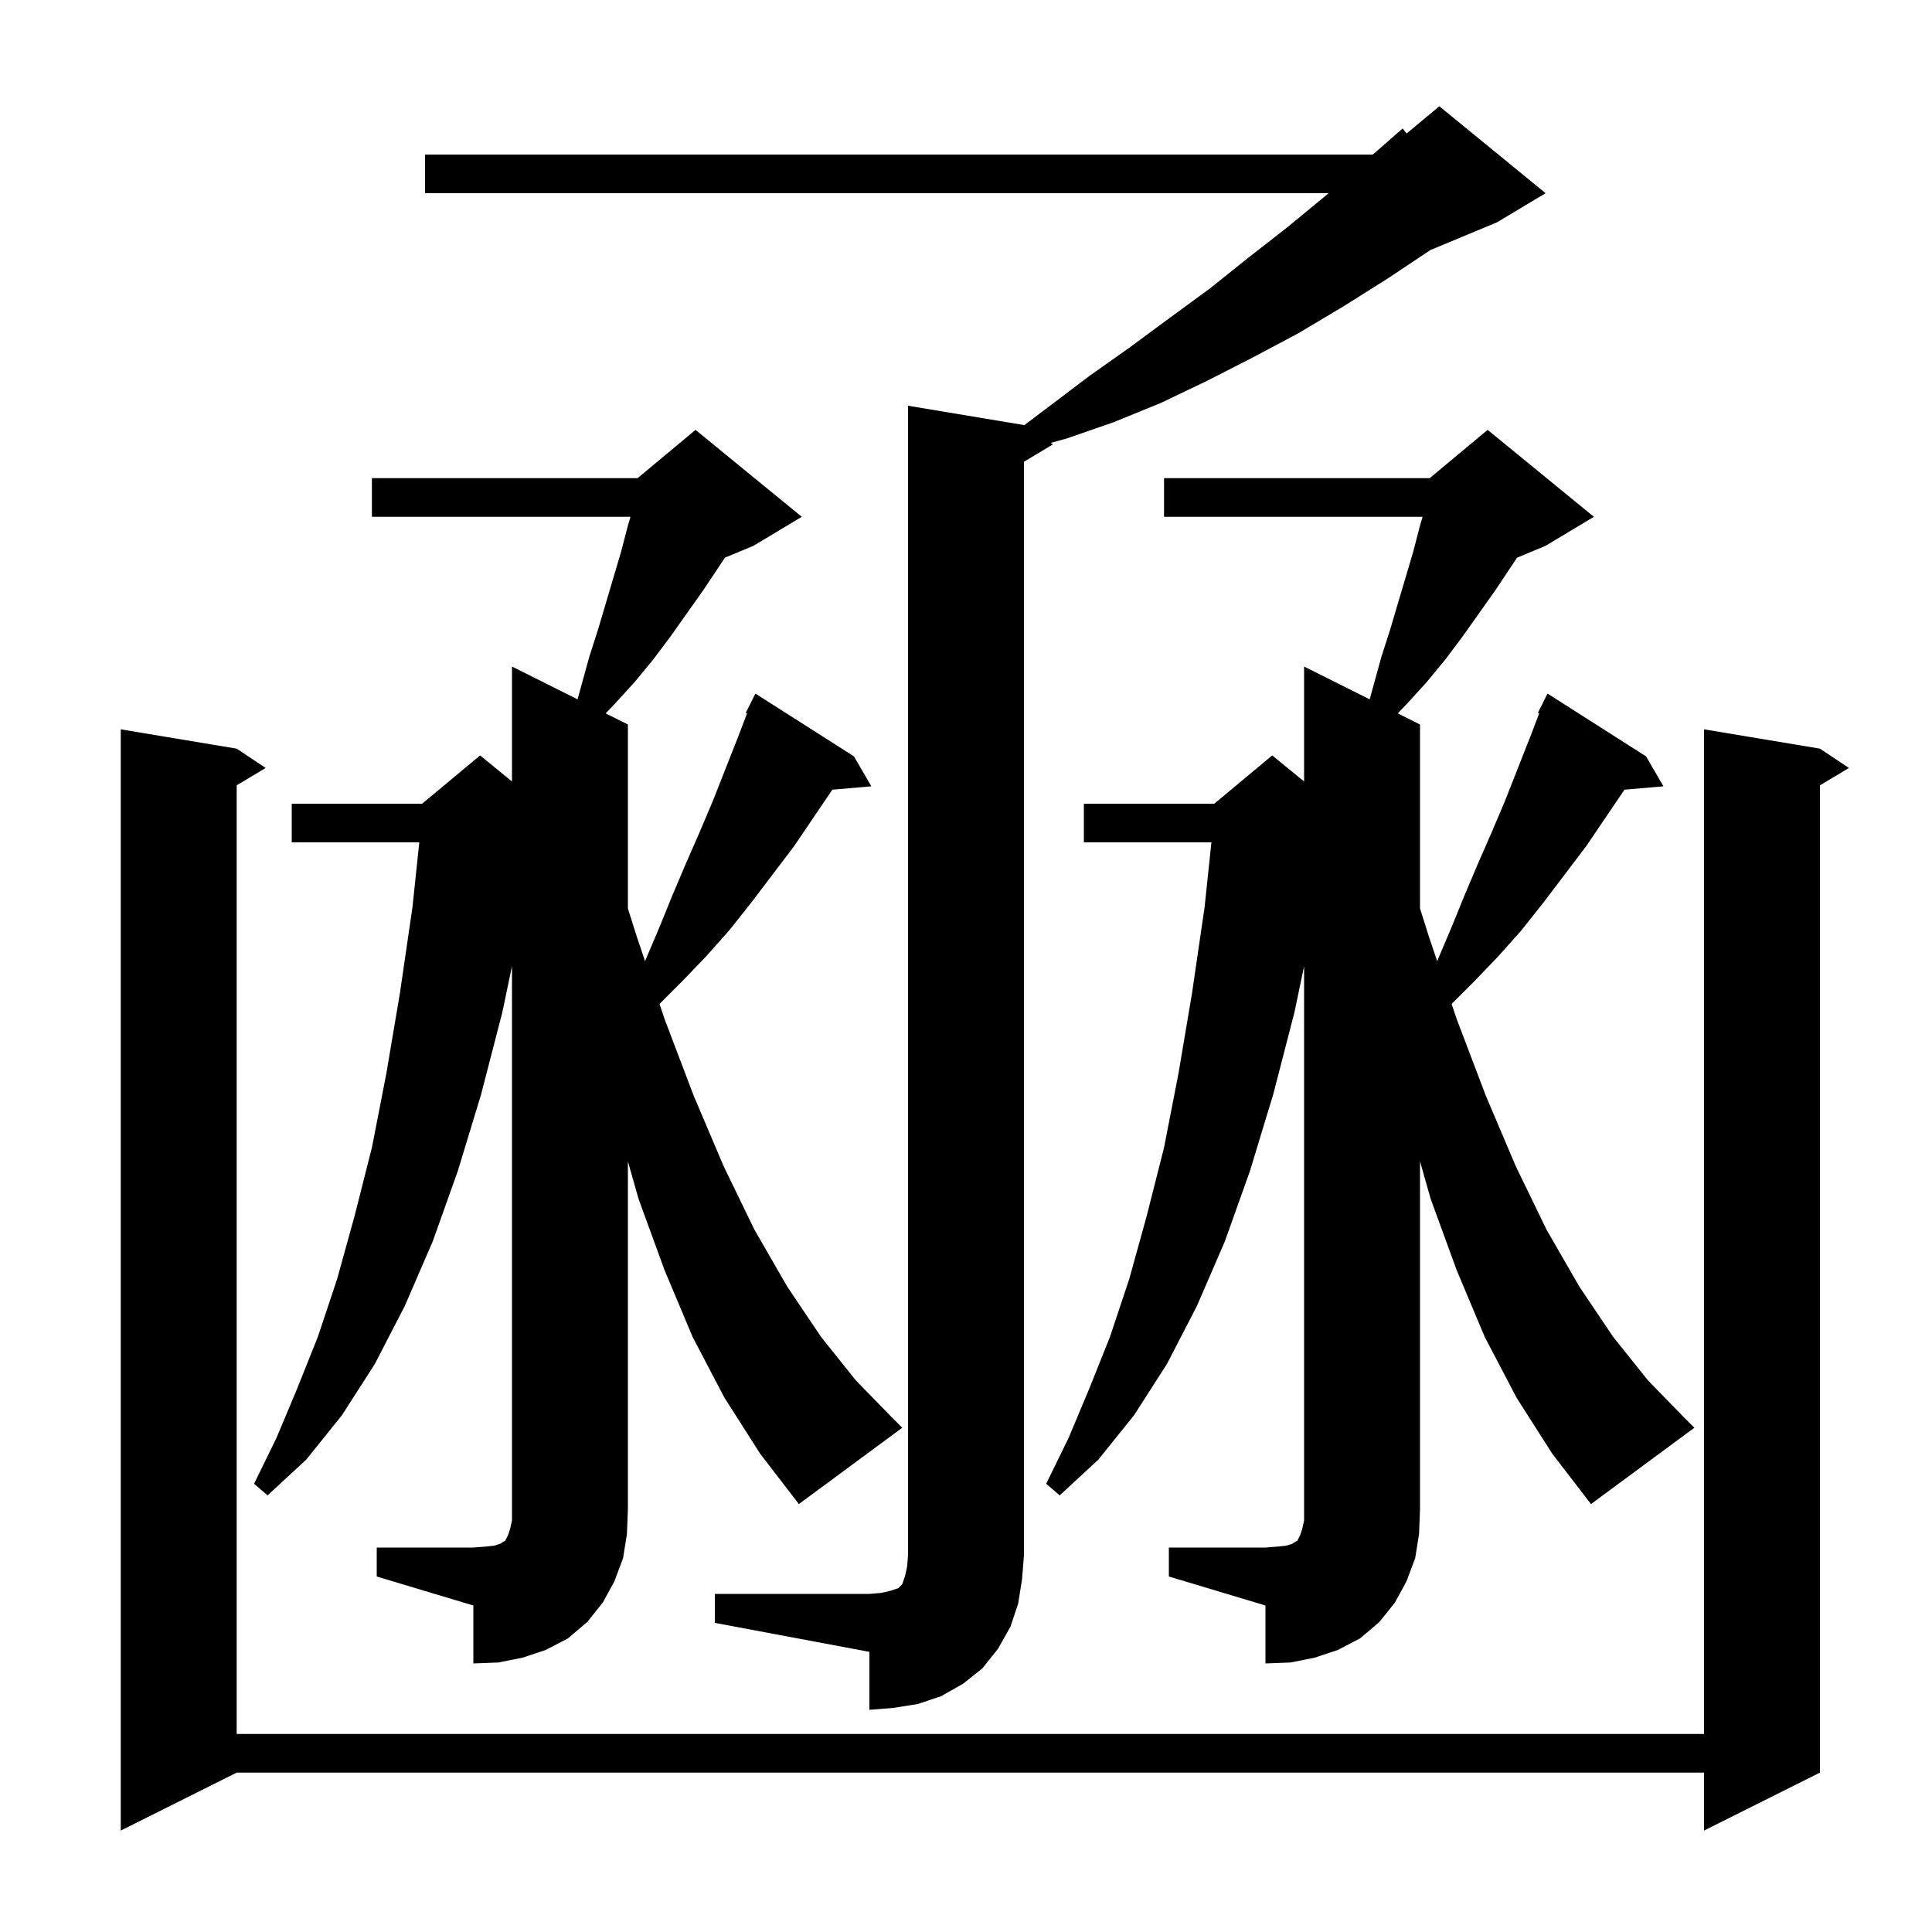 <svg xmlns="http://www.w3.org/2000/svg" xmlns:xlink="http://www.w3.org/1999/xlink" version="1.1" baseProfile="full" viewBox="0 0 200 200" width="200" height="200"><g fill="currentColor"><path d="M 188.4 77.5 L 191.4 79.5 L 188.4 81.3 L 188.4 183.5 L 176.4 189.5 L 176.4 183.5 L 24.5 183.5 L 12.5 189.5 L 12.5 75.5 L 24.5 77.5 L 27.5 79.5 L 24.5 81.3 L 24.5 179.5 L 176.4 179.5 L 176.4 75.5 Z M 74.0 165.0 L 90.0 165.0 L 91.2 164.9 L 92.1 164.7 L 93.0 164.4 L 93.4 164.0 L 93.7 163.1 L 93.9 162.2 L 94.0 161.0 L 94.0 42.0 L 106.0 44.0 L 106.029 44.019 L 112.8 38.9 L 116.9 36.0 L 121.1 32.9 L 125.2 29.9 L 129.2 26.7 L 133.3 23.5 L 137.3 20.2 L 137.529 20.0 L 44.0 20.0 L 44.0 16.0 L 142.114 16.0 L 145.2 13.3 L 145.618 13.818 L 149.0 11.0 L 160.0 20.0 L 155.0 23.0 L 148.067 25.889 L 143.7 28.8 L 139.1 31.7 L 134.4 34.5 L 129.7 37.0 L 125.0 39.4 L 120.2 41.7 L 115.3 43.7 L 110.4 45.4 L 108.771 45.847 L 109.0 46.0 L 106.0 47.8 L 106.0 161.0 L 105.8 163.5 L 105.4 166.0 L 104.6 168.4 L 103.3 170.7 L 101.7 172.7 L 99.7 174.3 L 97.4 175.6 L 95.0 176.4 L 92.5 176.8 L 90.0 177.0 L 90.0 171.0 L 74.0 168.0 Z M 121.0 160.2 L 131.0 160.2 L 132.3 160.1 L 133.2 160.0 L 133.8 159.8 L 134.1 159.6 L 134.3 159.5 L 134.6 158.9 L 134.8 158.3 L 135.0 157.4 L 135.0 100.011 L 134.0 104.8 L 131.8 113.3 L 129.4 121.2 L 126.8 128.5 L 123.9 135.2 L 120.8 141.2 L 117.4 146.5 L 113.7 151.1 L 109.7 154.8 L 108.3 153.6 L 110.6 148.9 L 112.7 143.9 L 114.9 138.4 L 116.9 132.4 L 118.7 125.9 L 120.5 118.8 L 122.0 111.1 L 123.4 102.8 L 124.7 93.9 L 125.405 87.2 L 112.2 87.2 L 112.2 83.2 L 125.7 83.2 L 131.7 78.2 L 135.0 80.9 L 135.0 69.0 L 141.788 72.394 L 143.0 68.0 L 143.9 65.2 L 146.3 57.1 L 147.0 54.4 L 147.267 53.5 L 120.5 53.5 L 120.5 49.5 L 148.0 49.5 L 154.0 44.5 L 165.0 53.5 L 160.0 56.5 L 157.046 57.731 L 154.8 61.1 L 151.4 65.9 L 149.6 68.3 L 147.7 70.6 L 145.7 72.8 L 144.698 73.849 L 147.0 75.0 L 147.0 94.045 L 147.9 96.9 L 148.779 99.507 L 148.9 99.2 L 150.3 95.9 L 151.6 92.7 L 153.0 89.4 L 154.4 86.2 L 155.8 82.9 L 158.4 76.3 L 159.335 73.854 L 159.2 73.8 L 160.2 71.8 L 170.4 78.3 L 172.2 81.4 L 168.164 81.748 L 164.2 87.6 L 159.8 93.4 L 157.5 96.3 L 155.1 99.0 L 152.6 101.6 L 150.27 103.93 L 150.8 105.5 L 153.8 113.4 L 156.9 120.7 L 160.1 127.3 L 163.5 133.2 L 167.0 138.4 L 170.6 142.9 L 174.3 146.7 L 175.4 147.8 L 164.7 155.7 L 160.7 150.5 L 157.0 144.7 L 153.7 138.4 L 150.8 131.5 L 148.1 124.1 L 147.0 120.226 L 147.0 156.2 L 146.9 158.8 L 146.5 161.3 L 145.6 163.7 L 144.4 165.9 L 142.8 167.9 L 140.8 169.6 L 138.5 170.8 L 136.1 171.6 L 133.6 172.1 L 131.0 172.2 L 131.0 166.2 L 121.0 163.2 Z M 75.0 144.7 L 71.7 138.4 L 68.8 131.5 L 66.1 124.1 L 65.0 120.226 L 65.0 156.2 L 64.9 158.8 L 64.5 161.3 L 63.6 163.7 L 62.4 165.9 L 60.8 167.9 L 58.8 169.6 L 56.5 170.8 L 54.1 171.6 L 51.6 172.1 L 49.0 172.2 L 49.0 166.2 L 39.0 163.2 L 39.0 160.2 L 49.0 160.2 L 50.3 160.1 L 51.2 160.0 L 51.8 159.8 L 52.1 159.6 L 52.3 159.5 L 52.6 158.9 L 52.8 158.3 L 53.0 157.4 L 53.0 100.011 L 52.0 104.8 L 49.8 113.3 L 47.4 121.2 L 44.8 128.5 L 41.9 135.2 L 38.8 141.2 L 35.4 146.5 L 31.7 151.1 L 27.7 154.8 L 26.3 153.6 L 28.6 148.9 L 30.7 143.9 L 32.9 138.4 L 34.9 132.4 L 36.7 125.9 L 38.5 118.8 L 40.0 111.1 L 41.4 102.8 L 42.7 93.9 L 43.405 87.2 L 30.2 87.2 L 30.2 83.2 L 43.7 83.2 L 49.7 78.2 L 53.0 80.9 L 53.0 69.0 L 59.788 72.394 L 61.0 68.0 L 61.9 65.2 L 64.3 57.1 L 65.0 54.4 L 65.267 53.5 L 38.5 53.5 L 38.5 49.5 L 66.0 49.5 L 72.0 44.5 L 83.0 53.5 L 78.0 56.5 L 75.046 57.731 L 72.8 61.1 L 69.4 65.9 L 67.6 68.3 L 65.7 70.6 L 63.7 72.8 L 62.698 73.849 L 65.0 75.0 L 65.0 94.045 L 65.9 96.9 L 66.779 99.507 L 66.9 99.2 L 68.3 95.9 L 69.6 92.7 L 71.0 89.4 L 72.4 86.2 L 73.8 82.9 L 76.4 76.3 L 77.335 73.854 L 77.2 73.8 L 78.2 71.8 L 88.4 78.3 L 90.2 81.4 L 86.164 81.748 L 82.2 87.6 L 77.8 93.4 L 75.5 96.3 L 73.1 99.0 L 70.6 101.6 L 68.27 103.93 L 68.8 105.5 L 71.8 113.4 L 74.9 120.7 L 78.1 127.3 L 81.5 133.2 L 85.0 138.4 L 88.6 142.9 L 92.3 146.7 L 93.4 147.8 L 82.7 155.7 L 78.7 150.5 Z "/></g></svg>